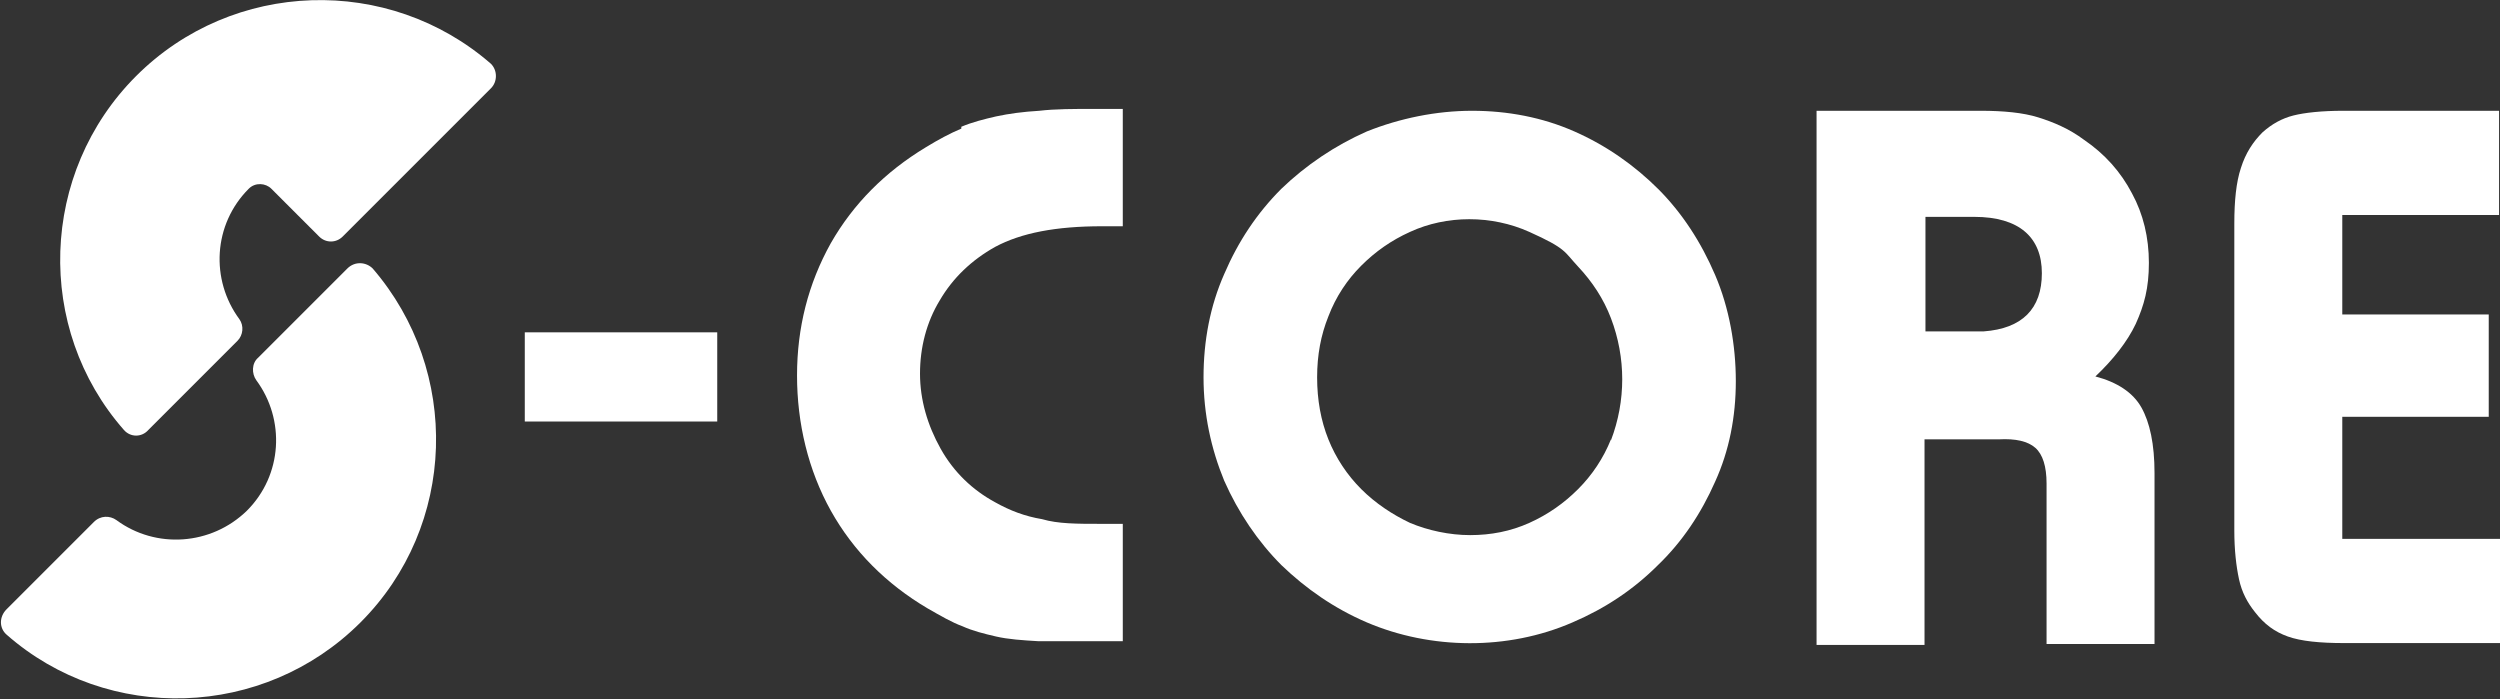 <?xml version="1.0" encoding="UTF-8"?>
<svg id="_レイヤー_1" xmlns="http://www.w3.org/2000/svg" version="1.1" viewBox="0 0 266.3 74.5">
  <rect x="0" y="0" width="266.3" height="74.5" fill="#333333" stroke="none"/>
  <!-- Generator: Adobe Illustrator 29.4.0, SVG Export Plug-In . SVG Version: 2.1.0 Build 152)  -->
  <defs>
    <style>
      .st0 {
        fill: #fff;
      }
    </style>
  </defs>
  <path class="st0" d="M.5,65.1l9.5-9.5c.7-.7,1.7-.7,2.4-.2,4.2,3.1,10.1,2.7,13.9-1,3.8-3.8,4.1-9.7,1-13.9-.5-.7-.5-1.8.2-2.4l9.5-9.5c.8-.8,2-.7,2.7,0,9.4,10.9,9,27.4-1.3,37.7s-26.9,10.8-37.7,1.3c-.8-.7-.8-1.9,0-2.7l-.2.2Z"/>
  <path class="st0" d="M34,25.2c.7.7,1.8.7,2.5,0l9.8-9.8h0l6-6c.7-.7.7-1.9,0-2.6C41.4-2.7,24.8-2.2,14.5,8.1c-10.3,10.3-10.8,26.9-1.3,37.7.7.8,1.9.8,2.6,0l9.5-9.5c.6-.6.7-1.6.2-2.3-3.1-4.2-2.8-10.1,1-13.9h0c.7-.7,1.8-.6,2.4,0l5,5h0Z"/>
  <rect class="st0" x="55.9" y="35.4" width="20.5" height="9.5"/>
  <path class="st0" d="M102.4,13.7c-1.2.5-2.5,1.2-3.8,2-4.3,2.6-7.7,6-10.1,10.2-2.4,4.3-3.6,9-3.6,14.1s1.2,10.1,3.6,14.4c2.4,4.3,5.9,7.8,10.3,10.4,1.4.8,2.6,1.5,3.7,1.9,1.1.5,2.3.8,3.6,1.1,1.3.3,2.8.4,4.5.5,1.7,0,3.8,0,6.2,0h2.8v-12.5h-2.3c-2.6,0-4.6,0-6.3-.5-1.8-.3-3.4-.9-5-1.8-2.4-1.3-4.4-3.2-5.8-5.7s-2.2-5.2-2.2-8,.7-5.5,2.1-7.8c1.4-2.4,3.4-4.3,5.9-5.7,2.8-1.5,6.5-2.2,11.4-2.2h2.2v-12.5h-3c-2.2,0-4.2,0-5.9.2-1.7.1-3.2.3-4.6.6-1.3.3-2.5.6-3.7,1.1h0Z"/>
  <path class="st0" d="M176.7,20.2c-2.6-2.6-5.6-4.7-9-6.2s-7.1-2.2-10.9-2.2-7.7.8-11.2,2.2c-3.4,1.5-6.5,3.6-9.1,6.1-2.6,2.6-4.6,5.6-6.1,9.1-1.5,3.4-2.2,7.1-2.2,11s.8,7.6,2.2,11c1.5,3.4,3.6,6.5,6.1,9,2.6,2.5,5.6,4.6,9.1,6.1,6.8,2.9,15,3,21.9,0,3.5-1.5,6.5-3.5,9.1-6.1,2.6-2.5,4.6-5.5,6.1-8.9,1.5-3.3,2.2-6.9,2.2-10.7s-.7-7.8-2.2-11.3-3.5-6.6-6.1-9.2h0ZM171.6,46.8c-.8,2-2,3.8-3.5,5.3s-3.2,2.7-5.2,3.6c-2,.9-4.1,1.3-6.3,1.3s-4.5-.5-6.4-1.3c-1.9-.9-3.7-2.1-5.2-3.6s-2.7-3.3-3.5-5.3-1.2-4.2-1.2-6.6.4-4.5,1.2-6.5c.8-2.1,2-3.9,3.5-5.4s3.2-2.7,5.2-3.6c3.9-1.8,8.7-1.8,12.7,0s3.7,2.1,5.2,3.7,2.7,3.4,3.5,5.5c.8,2.1,1.2,4.3,1.2,6.5s-.4,4.4-1.2,6.5h0Z"/>
  <path class="st0" d="M193.5,11.8h17.5c2.4,0,4.5.2,6.1.7s3.3,1.2,4.9,2.4c2.2,1.5,3.9,3.4,5.1,5.7,1.2,2.2,1.8,4.7,1.8,7.4s-.5,4.5-1.4,6.5c-.9,1.9-2.4,3.8-4.3,5.6,2.3.6,4,1.7,4.9,3.3s1.4,3.9,1.4,7v18.2h-11.5v-17.1c0-1.8-.4-3.1-1.2-3.8s-2.1-1-3.9-.9h-7.9v21.9h-11.5V11.8h0ZM205,35.3s4.1,0,6.3,0c4.1-.3,6.2-2.4,6.2-6.2s-2.4-6-7.2-6h-5.2v12.4h-.1Z"/>
  <path class="st0" d="M266.3,22.9h-16.8v10.6h15.6v10.9h-15.6v13h16.8v11.1h-16.6c-2.6,0-4.6-.2-6-.7s-2.5-1.3-3.5-2.6c-.8-1-1.4-2.1-1.7-3.5s-.5-3.1-.5-5.2V23.8c0-2.4.2-4.4.7-5.9.5-1.6,1.3-2.8,2.3-3.8,1-.9,2.1-1.5,3.3-1.8s3-.5,5.3-.5h16.6v11.1h.1Z"/>
</svg>